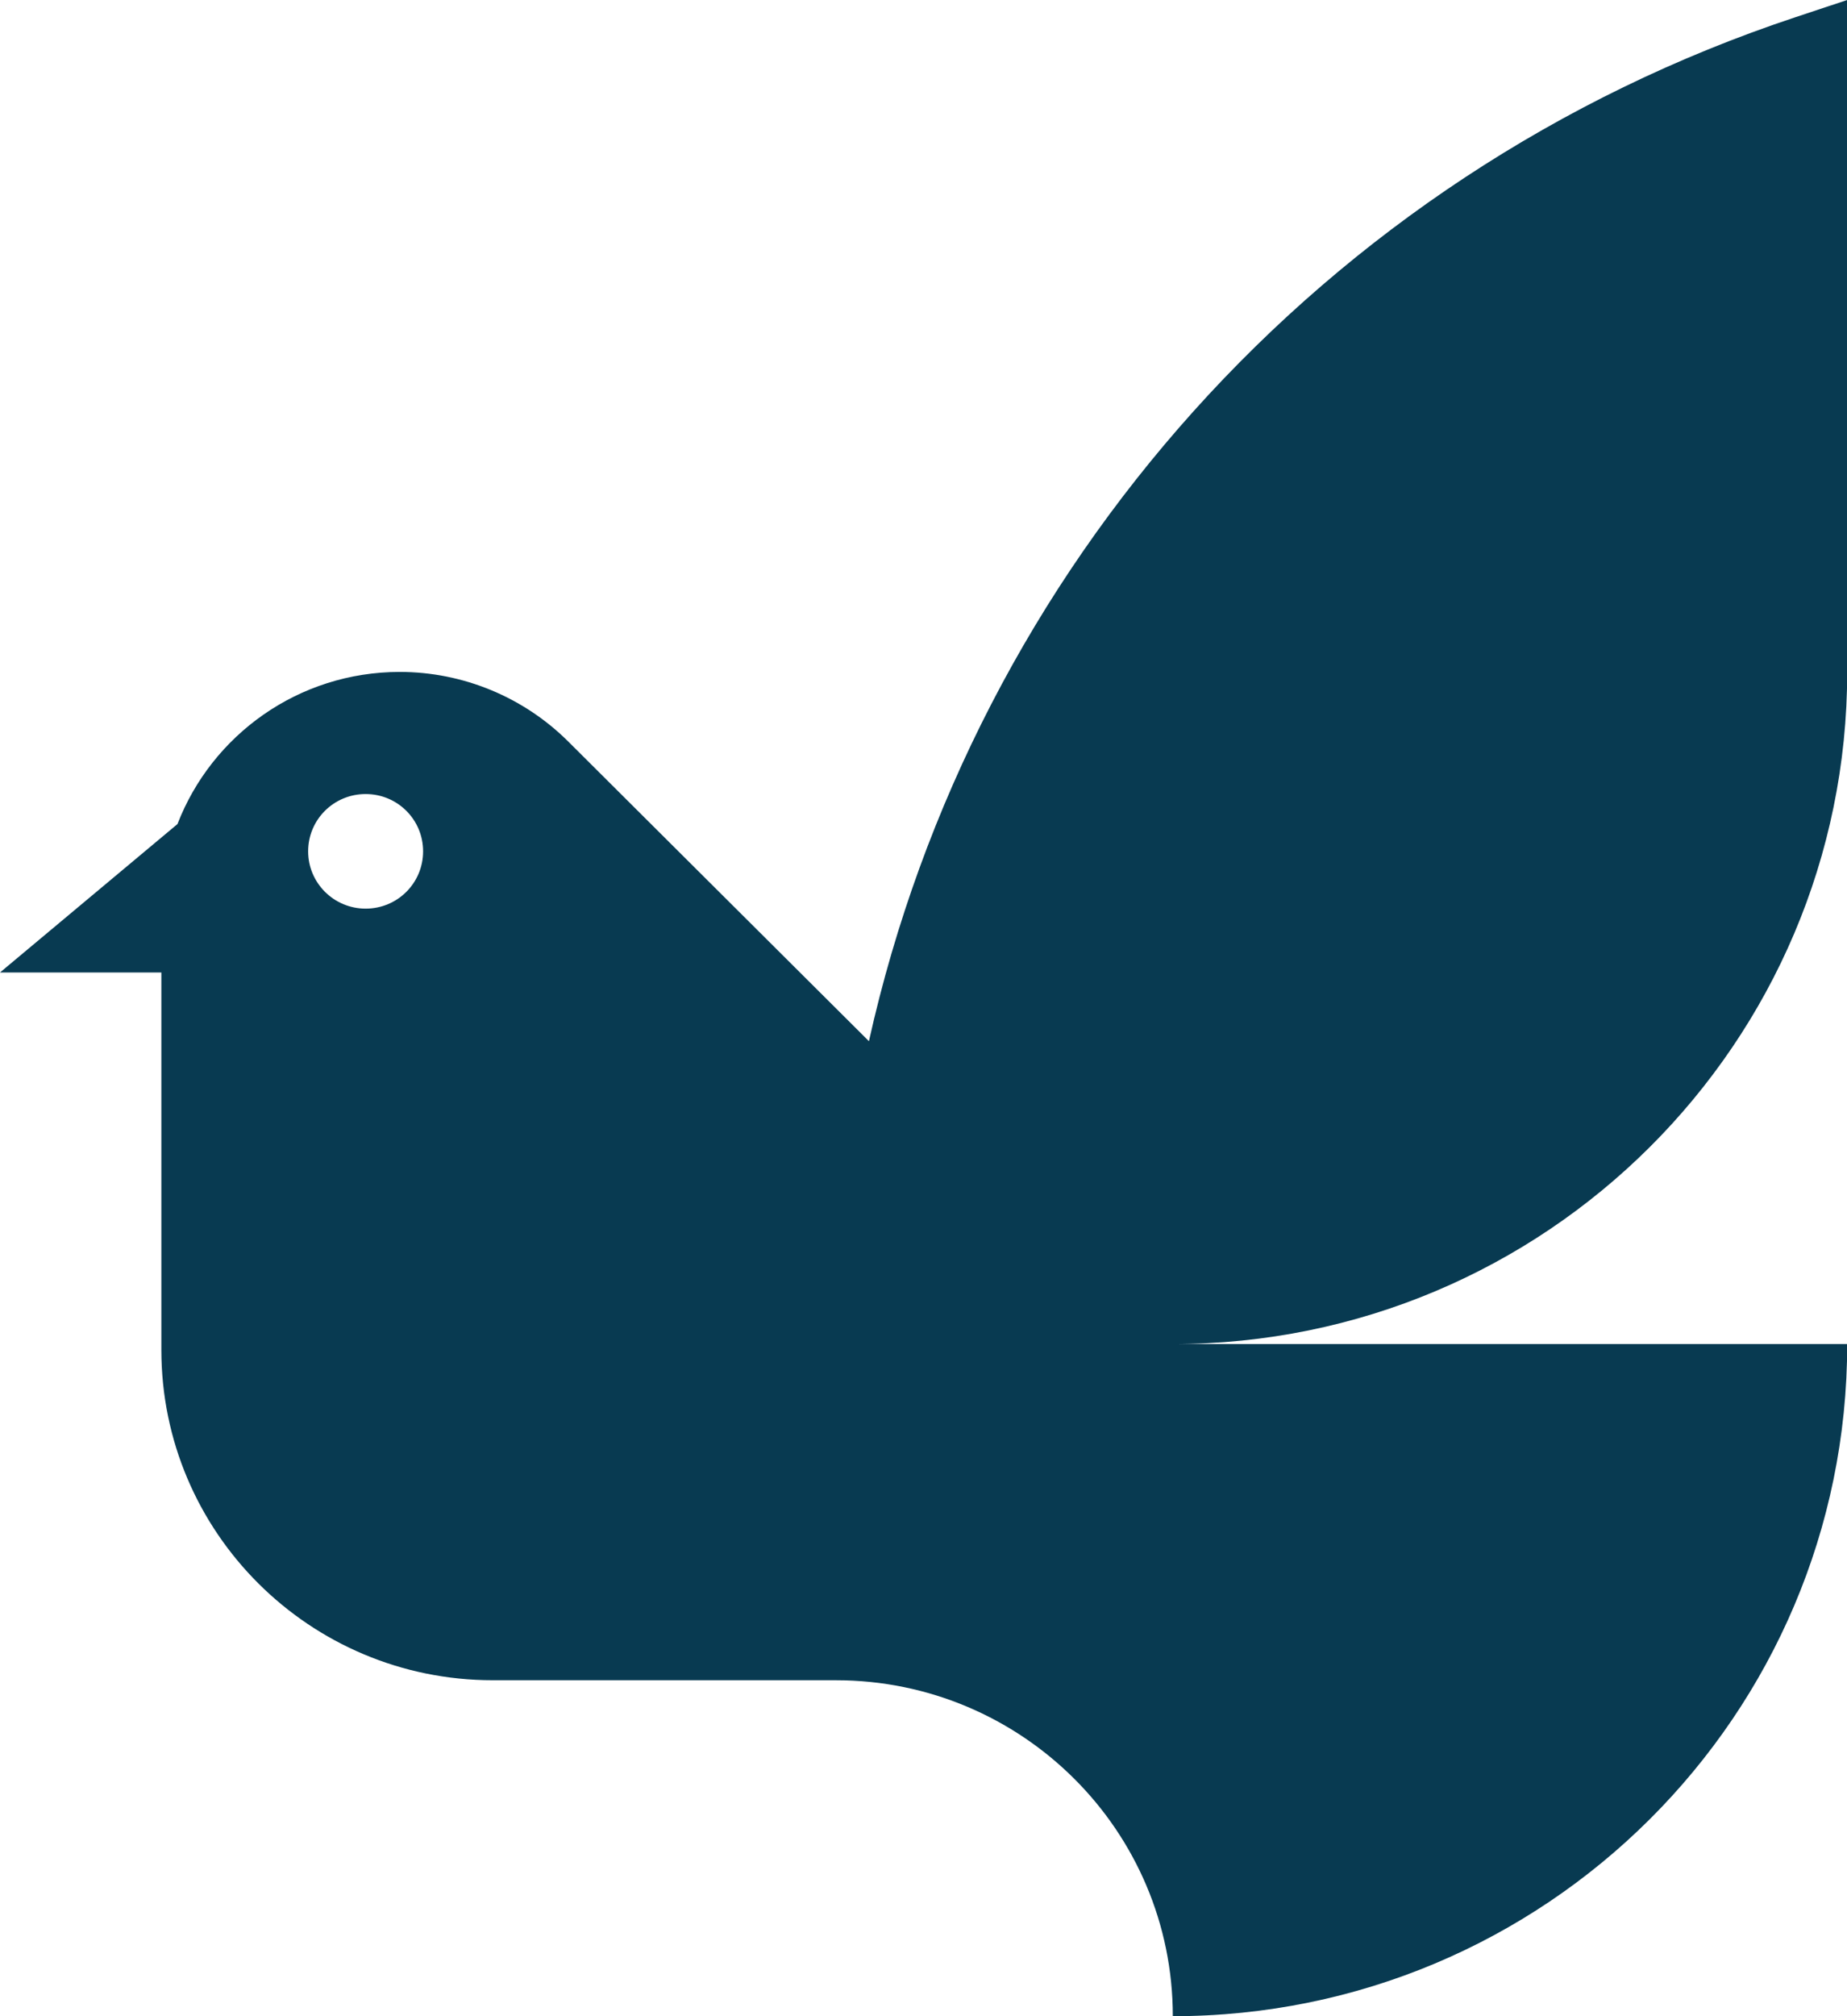 <?xml version="1.0" encoding="UTF-8"?> <svg xmlns="http://www.w3.org/2000/svg" width="55" height="60" viewBox="0 0 55 60" fill="none"><path d="M34.924 39.998C46.014 39.998 55.006 31.042 55.006 19.996V0L53.462 0.513C39.33 5.206 29.009 16.921 25.875 30.985L16.924 22.07C15.595 20.745 13.785 19.996 11.905 19.996C8.887 19.996 6.308 21.874 5.285 24.523L0 28.94H4.805V40.171C4.805 45.602 9.223 50.002 14.675 50.002H24.887C30.432 50.002 34.924 54.477 34.924 60C46.014 60 55.006 51.044 55.006 39.998H34.924ZM10.888 27.04C9.945 27.04 9.176 26.279 9.176 25.335C9.176 24.39 9.94 23.63 10.888 23.63C11.836 23.63 12.599 24.39 12.599 25.335C12.599 26.279 11.836 27.04 10.888 27.04Z" fill="#083A51"></path></svg> 